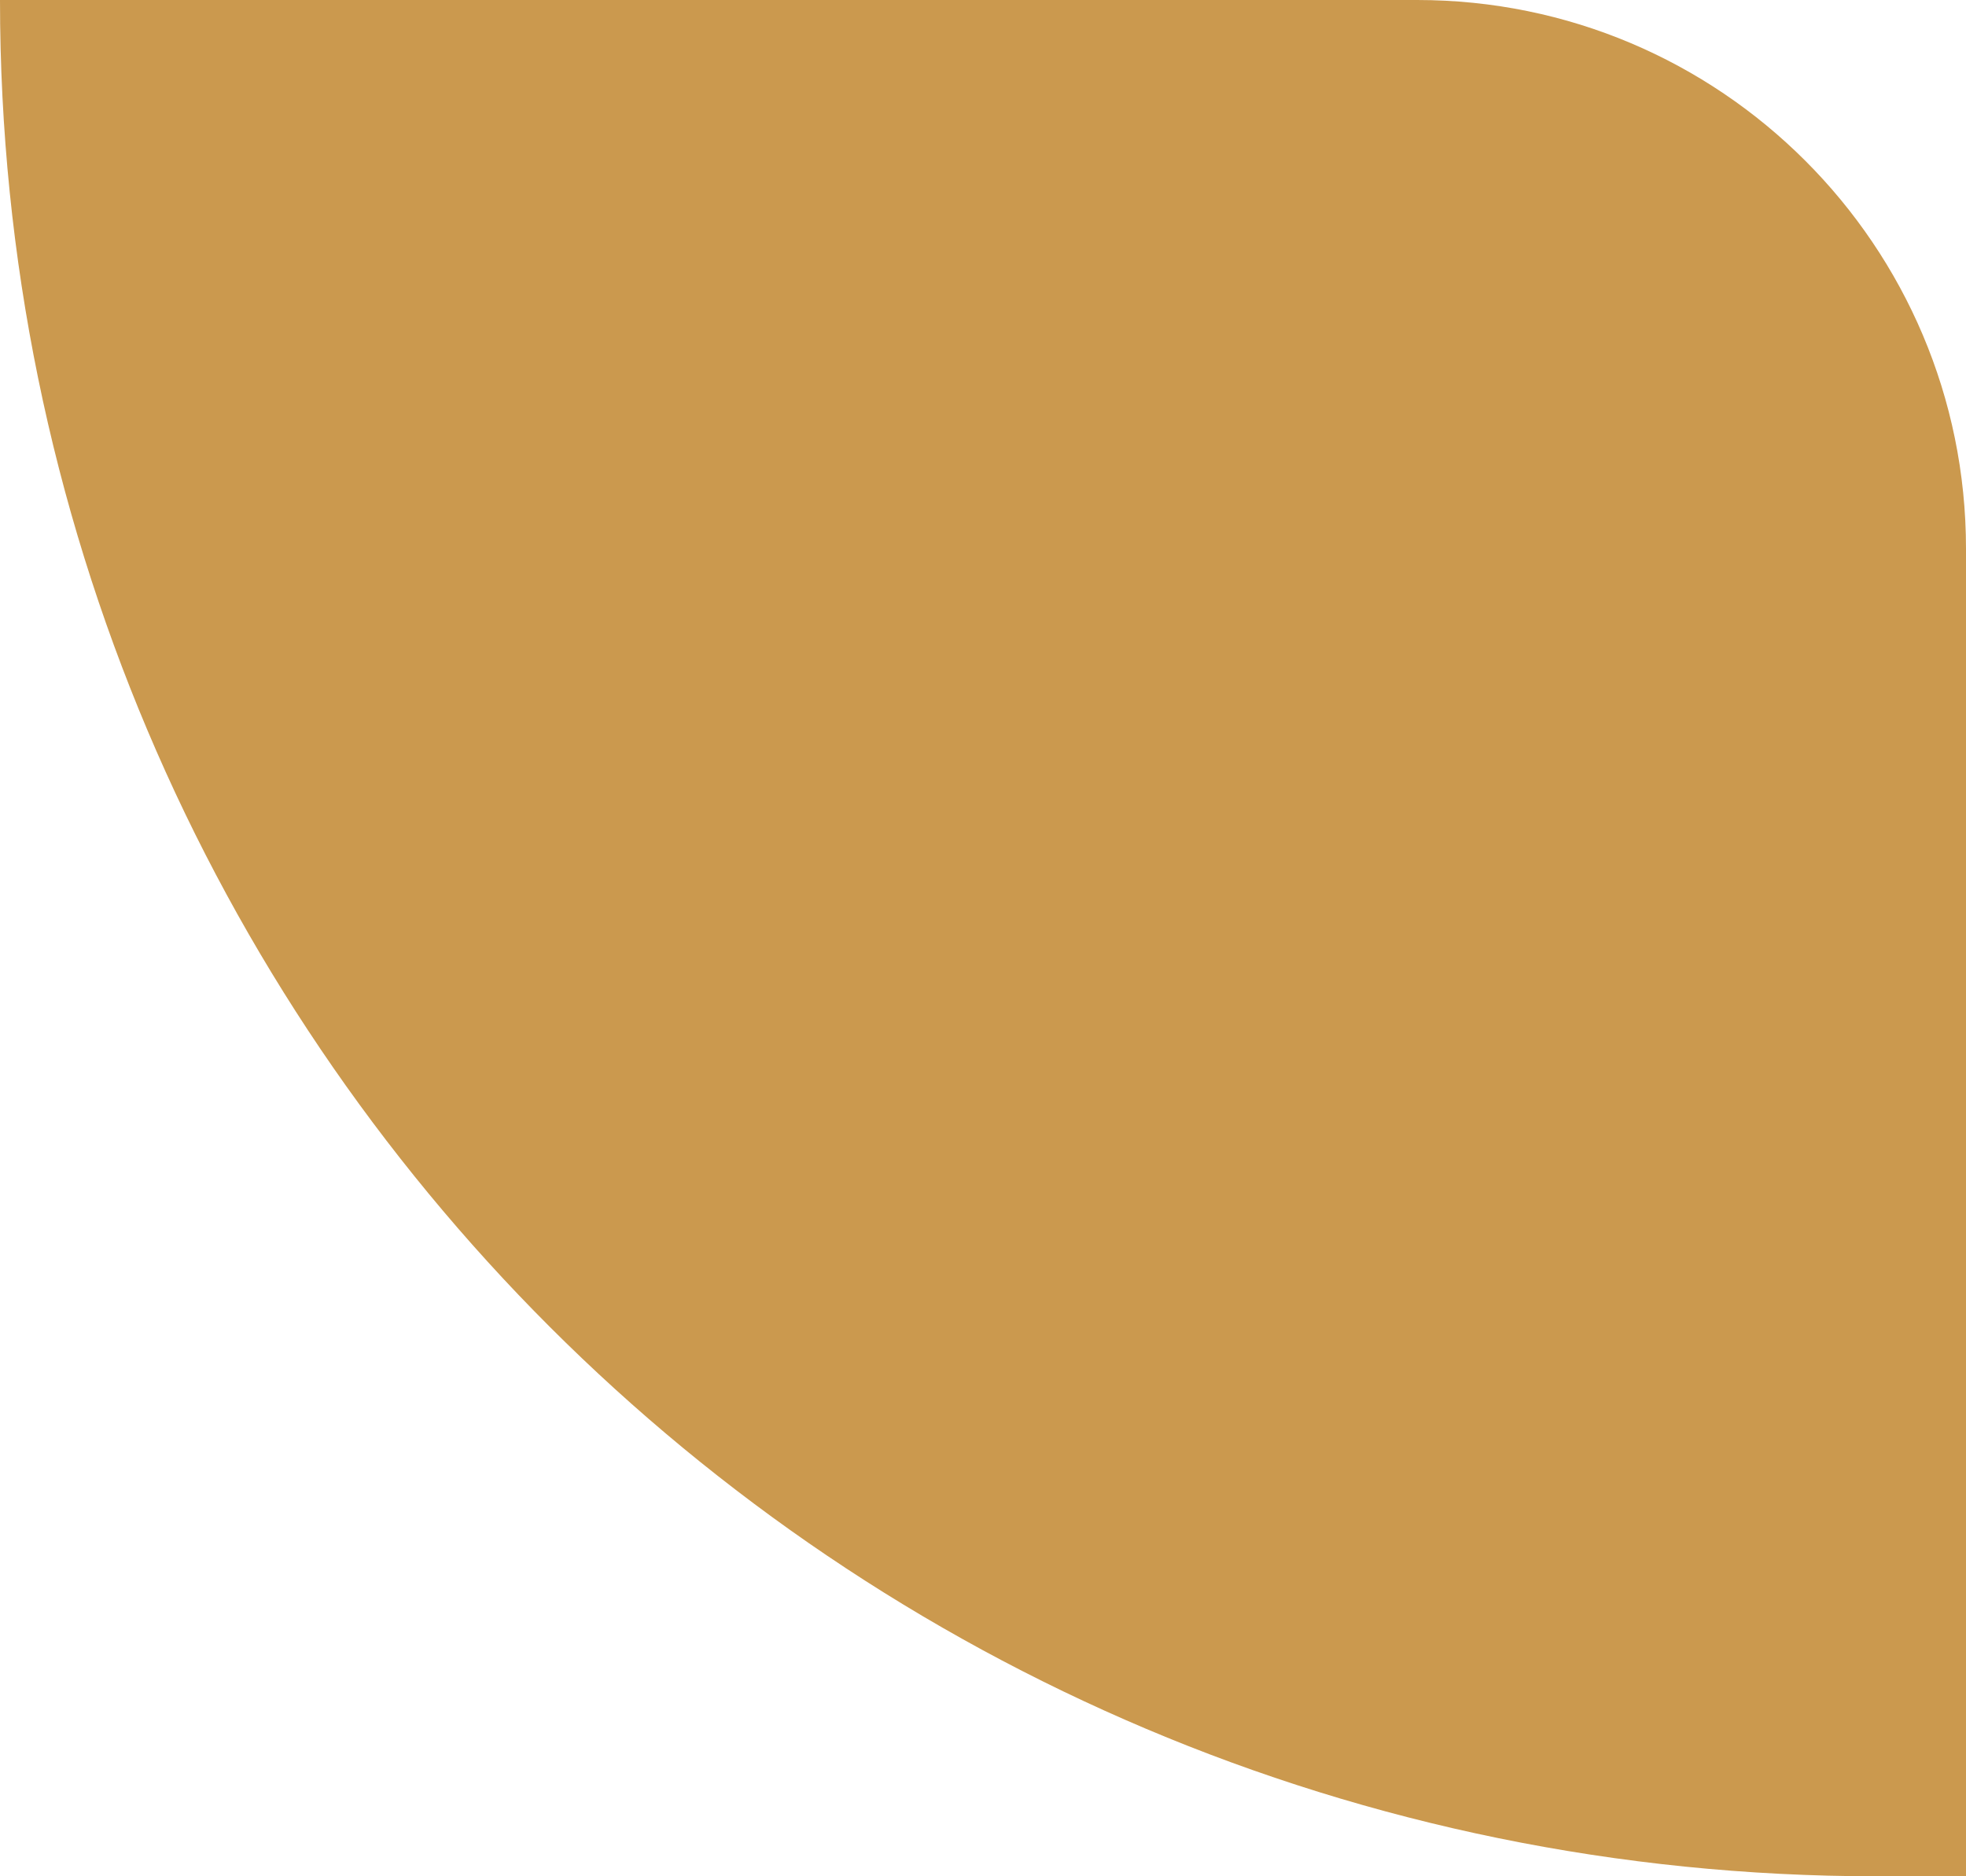 <?xml version="1.0" encoding="UTF-8"?> <svg xmlns="http://www.w3.org/2000/svg" width="44" height="42" viewBox="0 0 44 42" fill="none"> <path d="M0 0H31.717C38.501 0 44 5.499 44 12.283V42H42C18.804 42 0 23.196 0 0V0Z" fill="#CB994E"></path> </svg> 